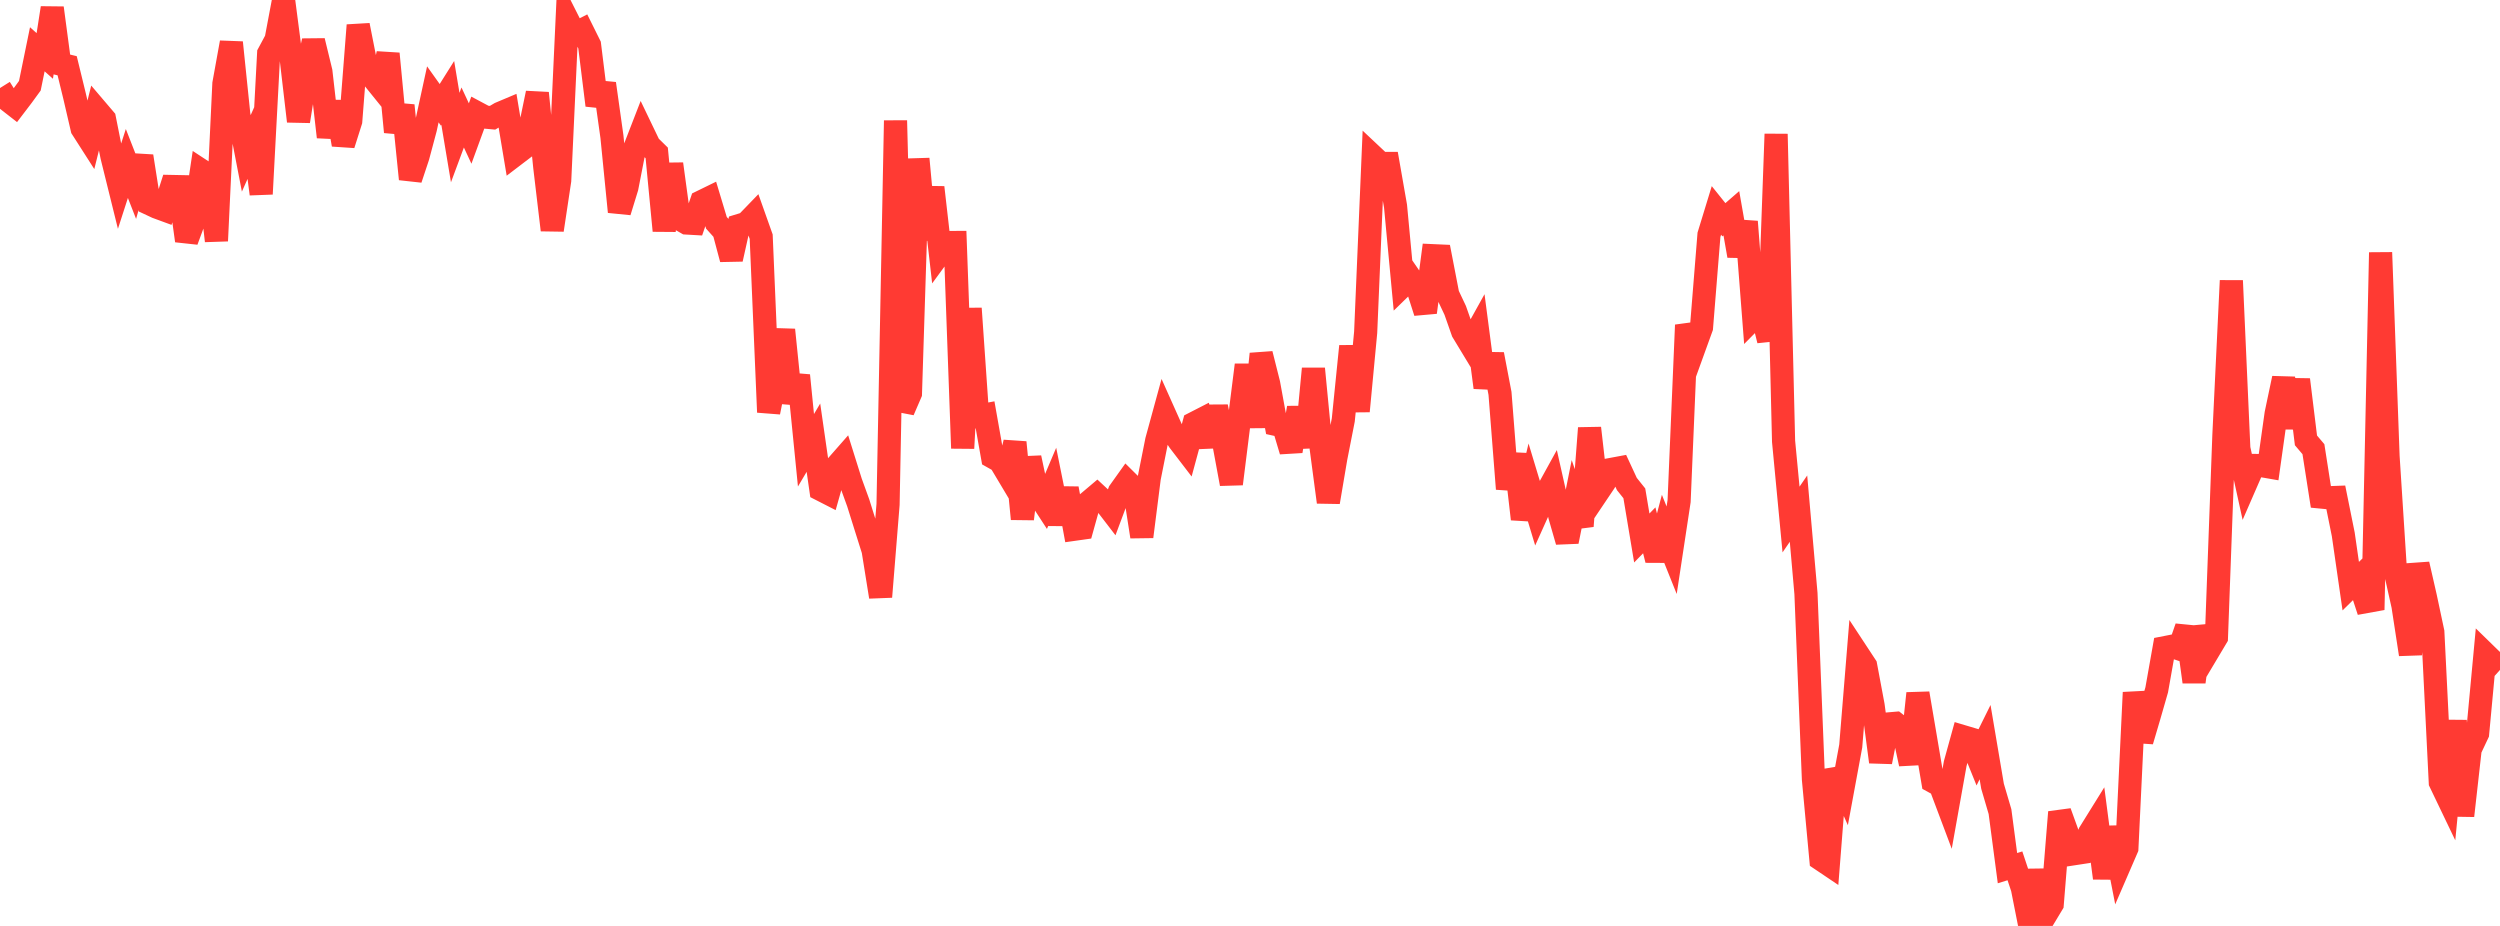 <?xml version="1.0" standalone="no"?>
<!DOCTYPE svg PUBLIC "-//W3C//DTD SVG 1.1//EN" "http://www.w3.org/Graphics/SVG/1.1/DTD/svg11.dtd">

<svg width="135" height="50" viewBox="0 0 135 50" preserveAspectRatio="none" 
  xmlns="http://www.w3.org/2000/svg"
  xmlns:xlink="http://www.w3.org/1999/xlink">


<polyline points="0.0, 4.754 0.403, 5.398 0.806, 5.712 1.209, 5.183 1.612, 4.63 2.015, 2.661 2.418, 3.021 2.821, 0.43 3.224, 3.453 3.627, 3.551 4.03, 5.204 4.433, 6.942 4.836, 7.571 5.239, 5.952 5.642, 6.425 6.045, 8.448 6.448, 10.076 6.851, 8.828 7.254, 9.86 7.657, 8.436 8.06, 10.995 8.463, 11.184 8.866, 11.332 9.269, 10.07 9.672, 10.078 10.075, 12.999 10.478, 11.907 10.881, 9.209 11.284, 9.473 11.687, 13.007 12.09, 4.523 12.493, 2.297 12.896, 6.2 13.299, 8.282 13.701, 7.381 14.104, 10.474 14.507, 2.889 14.91, 2.139 15.313, 0.0 15.716, 3.093 16.119, 6.547 16.522, 4.027 16.925, 2.208 17.328, 3.866 17.731, 7.397 18.134, 5.506 18.537, 7.808 18.94, 6.536 19.343, 1.363 19.746, 3.404 20.149, 4.214 20.552, 4.713 20.955, 2.899 21.358, 7.127 21.761, 5.695 22.164, 9.668 22.567, 8.455 22.97, 6.947 23.373, 5.095 23.776, 5.66 24.179, 5.019 24.582, 7.429 24.985, 6.344 25.388, 7.21 25.791, 6.107 26.194, 6.322 26.597, 6.359 27.0, 6.121 27.403, 5.951 27.806, 8.363 28.209, 8.056 28.612, 6.976 29.015, 5.027 29.418, 9.024 29.821, 12.42 30.224, 9.743 30.627, 1.029 31.03, 1.827 31.433, 1.621 31.836, 2.433 32.239, 5.684 32.642, 4.515 33.045, 7.384 33.448, 11.437 33.851, 10.127 34.254, 8.063 34.657, 7.023 35.06, 7.861 35.463, 8.257 35.866, 12.458 36.269, 8.853 36.672, 11.811 37.075, 12.042 37.478, 12.065 37.881, 10.892 38.284, 10.695 38.687, 12.032 39.09, 12.481 39.493, 13.992 39.896, 12.184 40.299, 12.061 40.701, 11.645 41.104, 12.78 41.507, 22.259 41.91, 20.25 42.313, 17.812 42.716, 21.752 43.119, 20.274 43.522, 24.315 43.925, 23.635 44.328, 26.437 44.731, 26.643 45.134, 25.214 45.537, 24.755 45.94, 26.041 46.343, 27.152 46.746, 28.439 47.149, 29.719 47.552, 32.228 47.955, 27.24 48.358, 6.51 48.761, 22.175 49.164, 21.241 49.567, 8.578 49.97, 12.93 50.373, 10.122 50.776, 13.646 51.179, 13.096 51.582, 13.094 51.985, 24.206 52.388, 16.656 52.791, 22.479 53.194, 22.403 53.597, 24.678 54.0, 24.905 54.403, 25.58 54.806, 23.888 55.209, 28.021 55.612, 24.72 56.015, 26.615 56.418, 27.235 56.821, 26.284 57.224, 28.284 57.627, 26.38 58.03, 28.577 58.433, 28.52 58.836, 27.071 59.239, 26.731 59.642, 27.106 60.045, 27.631 60.448, 26.553 60.851, 25.988 61.254, 26.387 61.657, 28.979 62.06, 25.81 62.463, 23.787 62.866, 22.313 63.269, 23.214 63.672, 23.821 64.075, 24.347 64.478, 22.86 64.881, 22.653 65.284, 24.089 65.687, 21.962 66.09, 23.954 66.493, 26.129 66.896, 22.909 67.299, 19.707 67.701, 23.056 68.104, 19.112 68.507, 20.713 68.91, 22.92 69.313, 23.009 69.716, 24.358 70.119, 22.023 70.522, 24.142 70.925, 19.91 71.328, 24.083 71.731, 27.114 72.134, 24.732 72.537, 22.68 72.94, 18.697 73.343, 22.203 73.746, 17.946 74.149, 8.446 74.552, 8.825 74.955, 8.825 75.358, 11.126 75.761, 15.413 76.164, 15.02 76.567, 15.606 76.97, 16.865 77.373, 13.807 77.776, 13.825 78.179, 15.907 78.582, 16.761 78.985, 17.908 79.388, 18.574 79.791, 17.848 80.194, 20.924 80.597, 19.135 81.0, 21.242 81.403, 26.399 81.806, 24.528 82.209, 28.029 82.612, 26.343 83.015, 27.677 83.418, 26.781 83.821, 26.049 84.224, 27.843 84.627, 29.242 85.03, 27.233 85.433, 28.409 85.836, 23.117 86.239, 26.646 86.642, 26.047 87.045, 25.342 87.448, 25.267 87.851, 26.136 88.254, 26.64 88.657, 29.052 89.06, 28.637 89.463, 30.24 89.866, 28.707 90.269, 29.713 90.672, 27.06 91.075, 17.553 91.478, 18.798 91.881, 17.684 92.284, 12.68 92.687, 11.364 93.09, 11.867 93.493, 11.517 93.896, 13.812 94.299, 11.971 94.701, 17.164 95.104, 16.756 95.507, 18.384 95.91, 7.239 96.313, 23.83 96.716, 28.054 97.119, 27.466 97.522, 32.051 97.925, 42.076 98.328, 46.402 98.731, 46.673 99.134, 41.559 99.537, 42.465 99.94, 40.284 100.343, 35.34 100.746, 35.953 101.149, 38.105 101.552, 41.143 101.955, 39.094 102.358, 39.059 102.761, 39.374 103.164, 41.251 103.567, 37.443 103.97, 39.815 104.373, 42.196 104.776, 42.417 105.179, 43.488 105.582, 41.232 105.985, 39.774 106.388, 39.894 106.791, 40.89 107.194, 40.075 107.597, 42.456 108.0, 43.828 108.403, 46.88 108.806, 46.755 109.209, 47.964 109.612, 50.0 110.015, 46.992 110.418, 49.49 110.821, 48.82 111.224, 43.856 111.627, 44.97 112.03, 46.095 112.433, 46.033 112.836, 44.981 113.239, 44.332 113.642, 47.416 114.045, 44.681 114.448, 46.739 114.851, 45.808 115.254, 37.395 115.657, 40.016 116.06, 38.651 116.463, 37.25 116.866, 34.98 117.269, 34.901 117.672, 35.037 118.075, 33.871 118.478, 36.821 118.881, 33.865 119.284, 35.1 119.687, 34.424 120.09, 23.519 120.493, 15.155 120.896, 24.22 121.299, 26.057 121.701, 25.134 122.104, 25.14 122.507, 25.21 122.91, 22.345 123.313, 20.428 123.716, 23.102 124.119, 20.502 124.522, 23.781 124.925, 24.256 125.328, 26.839 125.731, 26.878 126.134, 26.863 126.537, 28.859 126.94, 31.652 127.343, 31.257 127.746, 32.49 128.149, 32.417 128.552, 13.635 128.955, 24.644 129.358, 30.903 129.761, 32.709 130.164, 35.336 130.567, 30.468 130.97, 32.234 131.373, 34.129 131.776, 42.245 132.179, 43.085 132.582, 38.922 132.985, 44.05 133.388, 40.464 133.791, 39.61 134.194, 35.296 134.597, 35.689 135.0, 35.239" fill="none" stroke="#ff3a33" stroke-width="1.25"/>

</svg>
